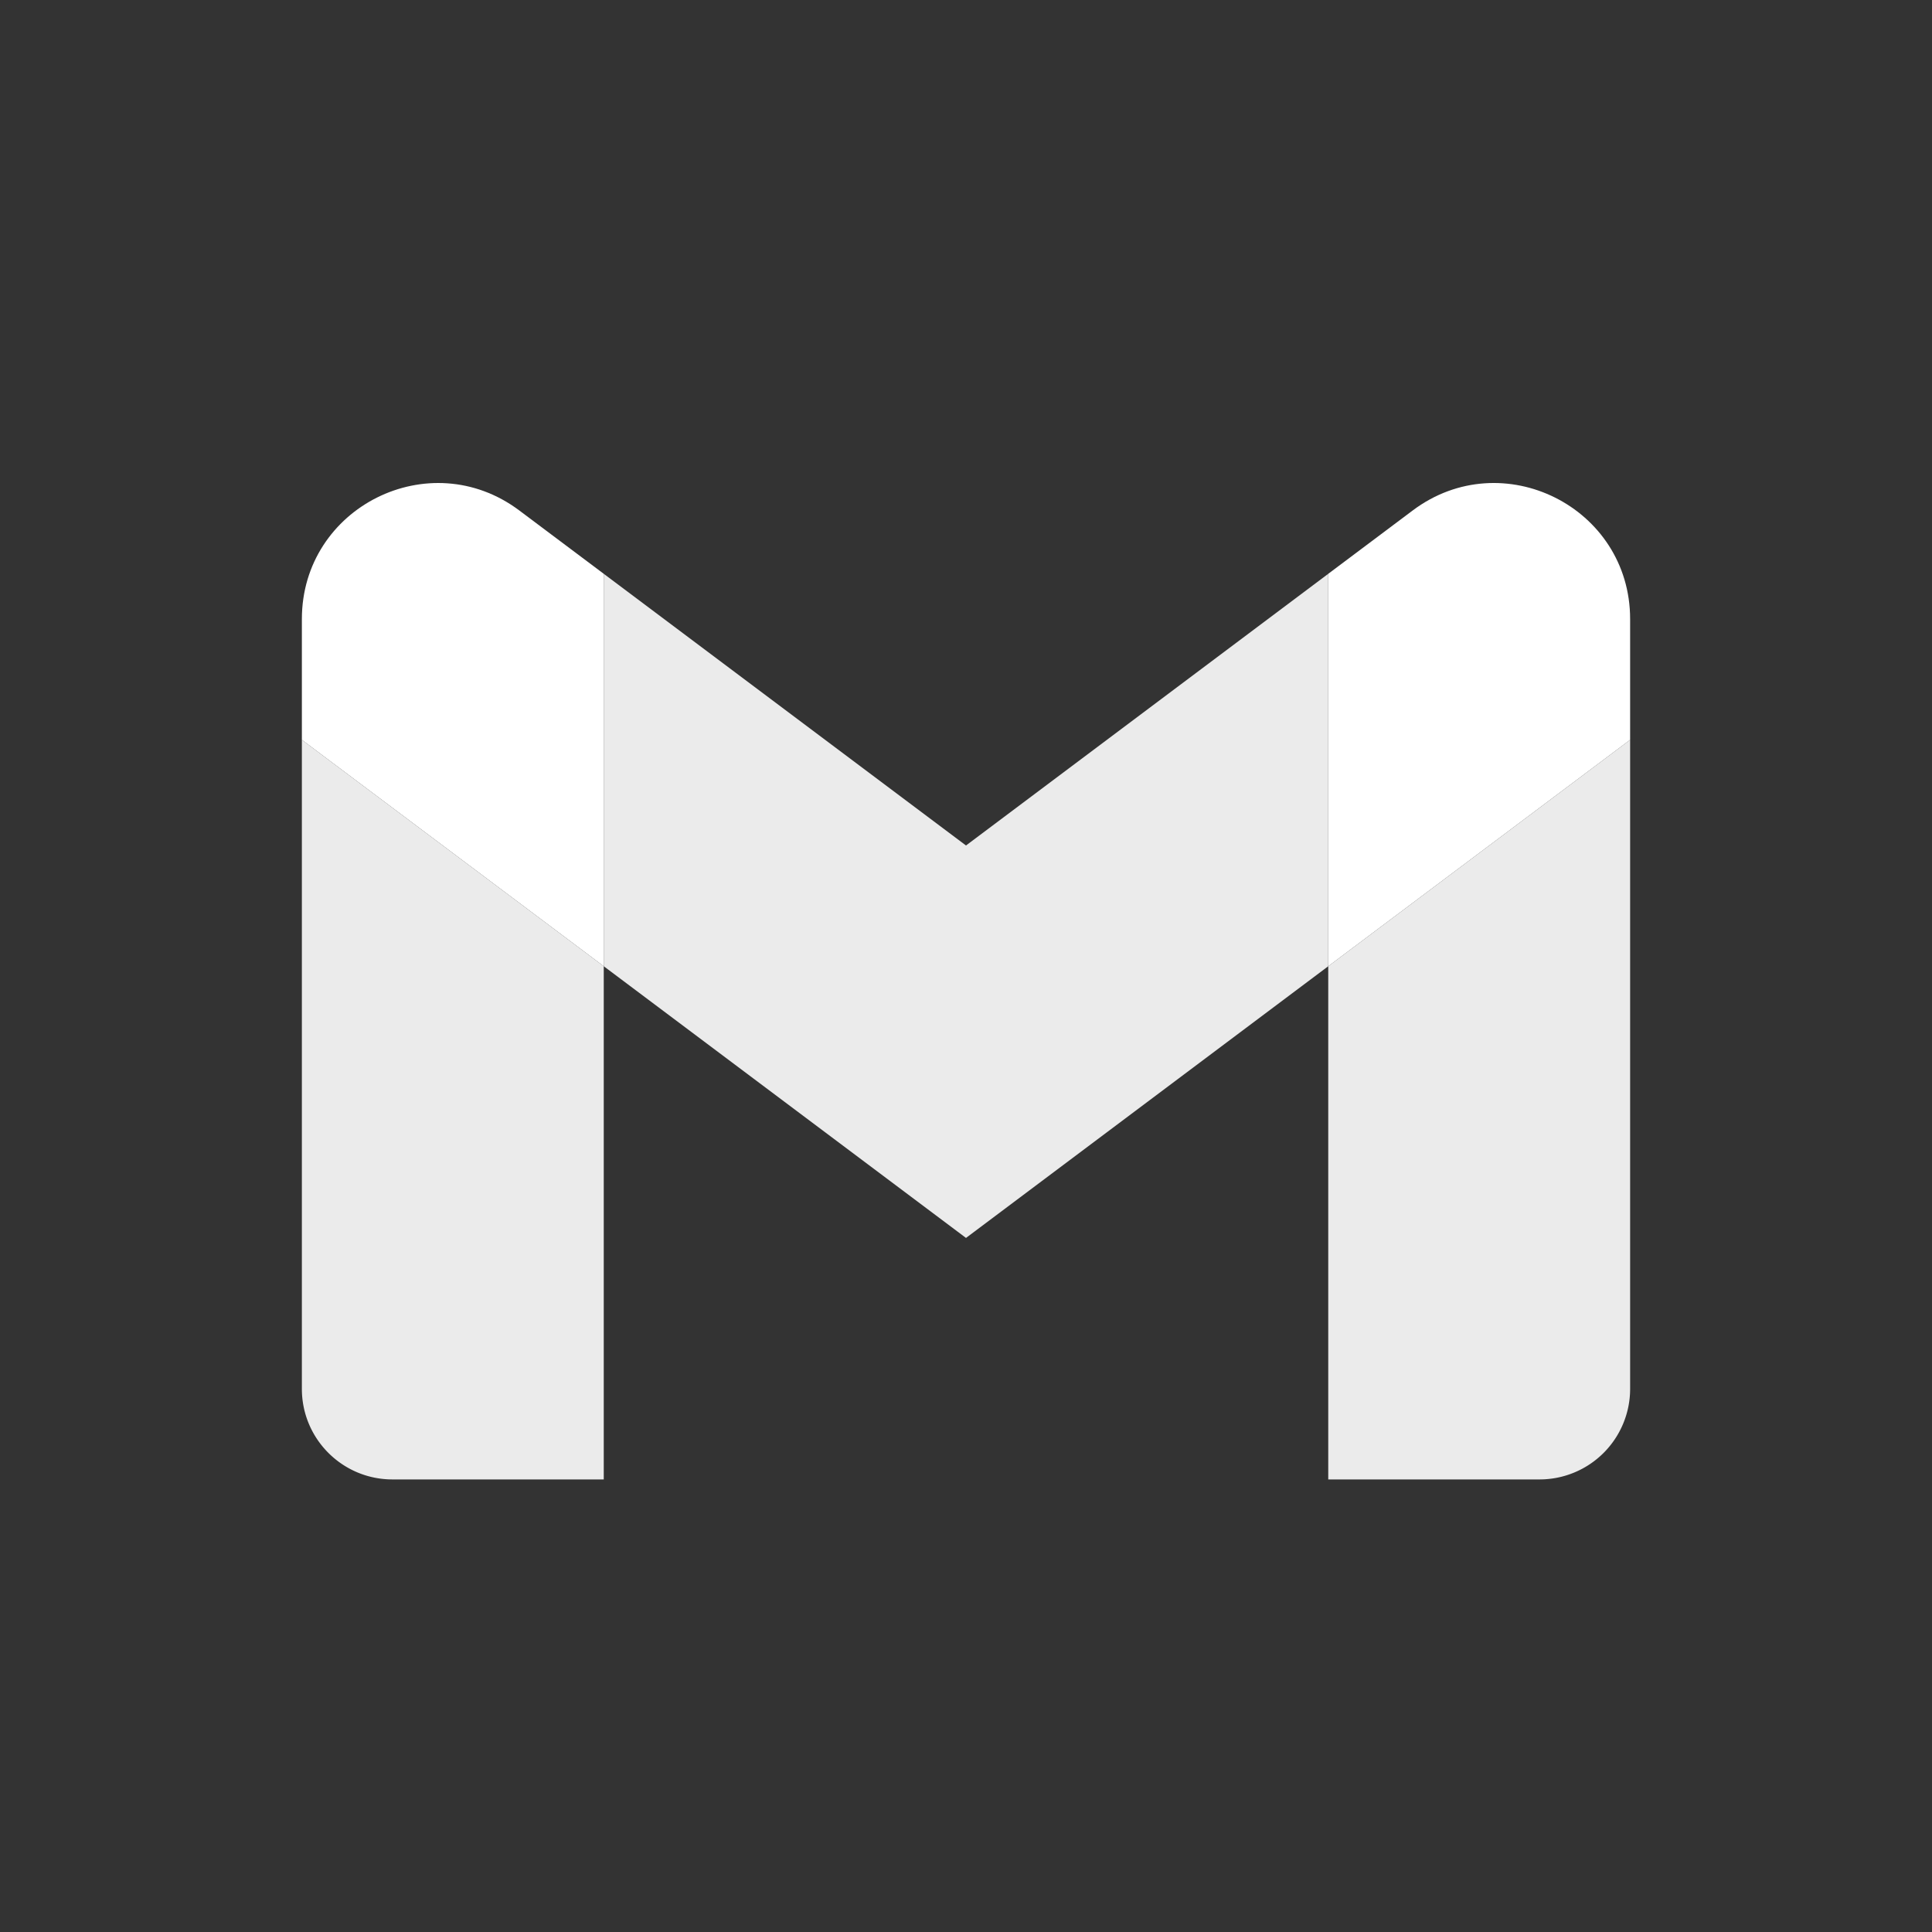 <svg width="32" height="32" viewBox="0 0 32 32" fill="none" xmlns="http://www.w3.org/2000/svg"><rect x="0" y="0" width="32" height="32" fill="#333333" stroke="none"/><path opacity=".9" d="M6.5 24.504H10v-8.5l-5-3.75v10.75c0 .83.673 1.5 1.5 1.5ZM22 24.504h3.5a1.5 1.5 0 0 0 1.5-1.5v-10.75l-5 3.75" fill="#fff"/><path d="M22 9.504v6.5l5-3.75v-2c0-1.855-2.117-2.912-3.6-1.8" fill="#fff"/><path opacity=".9" d="M10 16.004v-6.5l6 4.5 6-4.5v6.5l-6 4.5" fill="#fff"/><path d="M5 10.254v2l5 3.75v-6.5l-1.4-1.05C7.115 7.342 5 8.4 5 10.254Z" fill="#fff"/></svg>